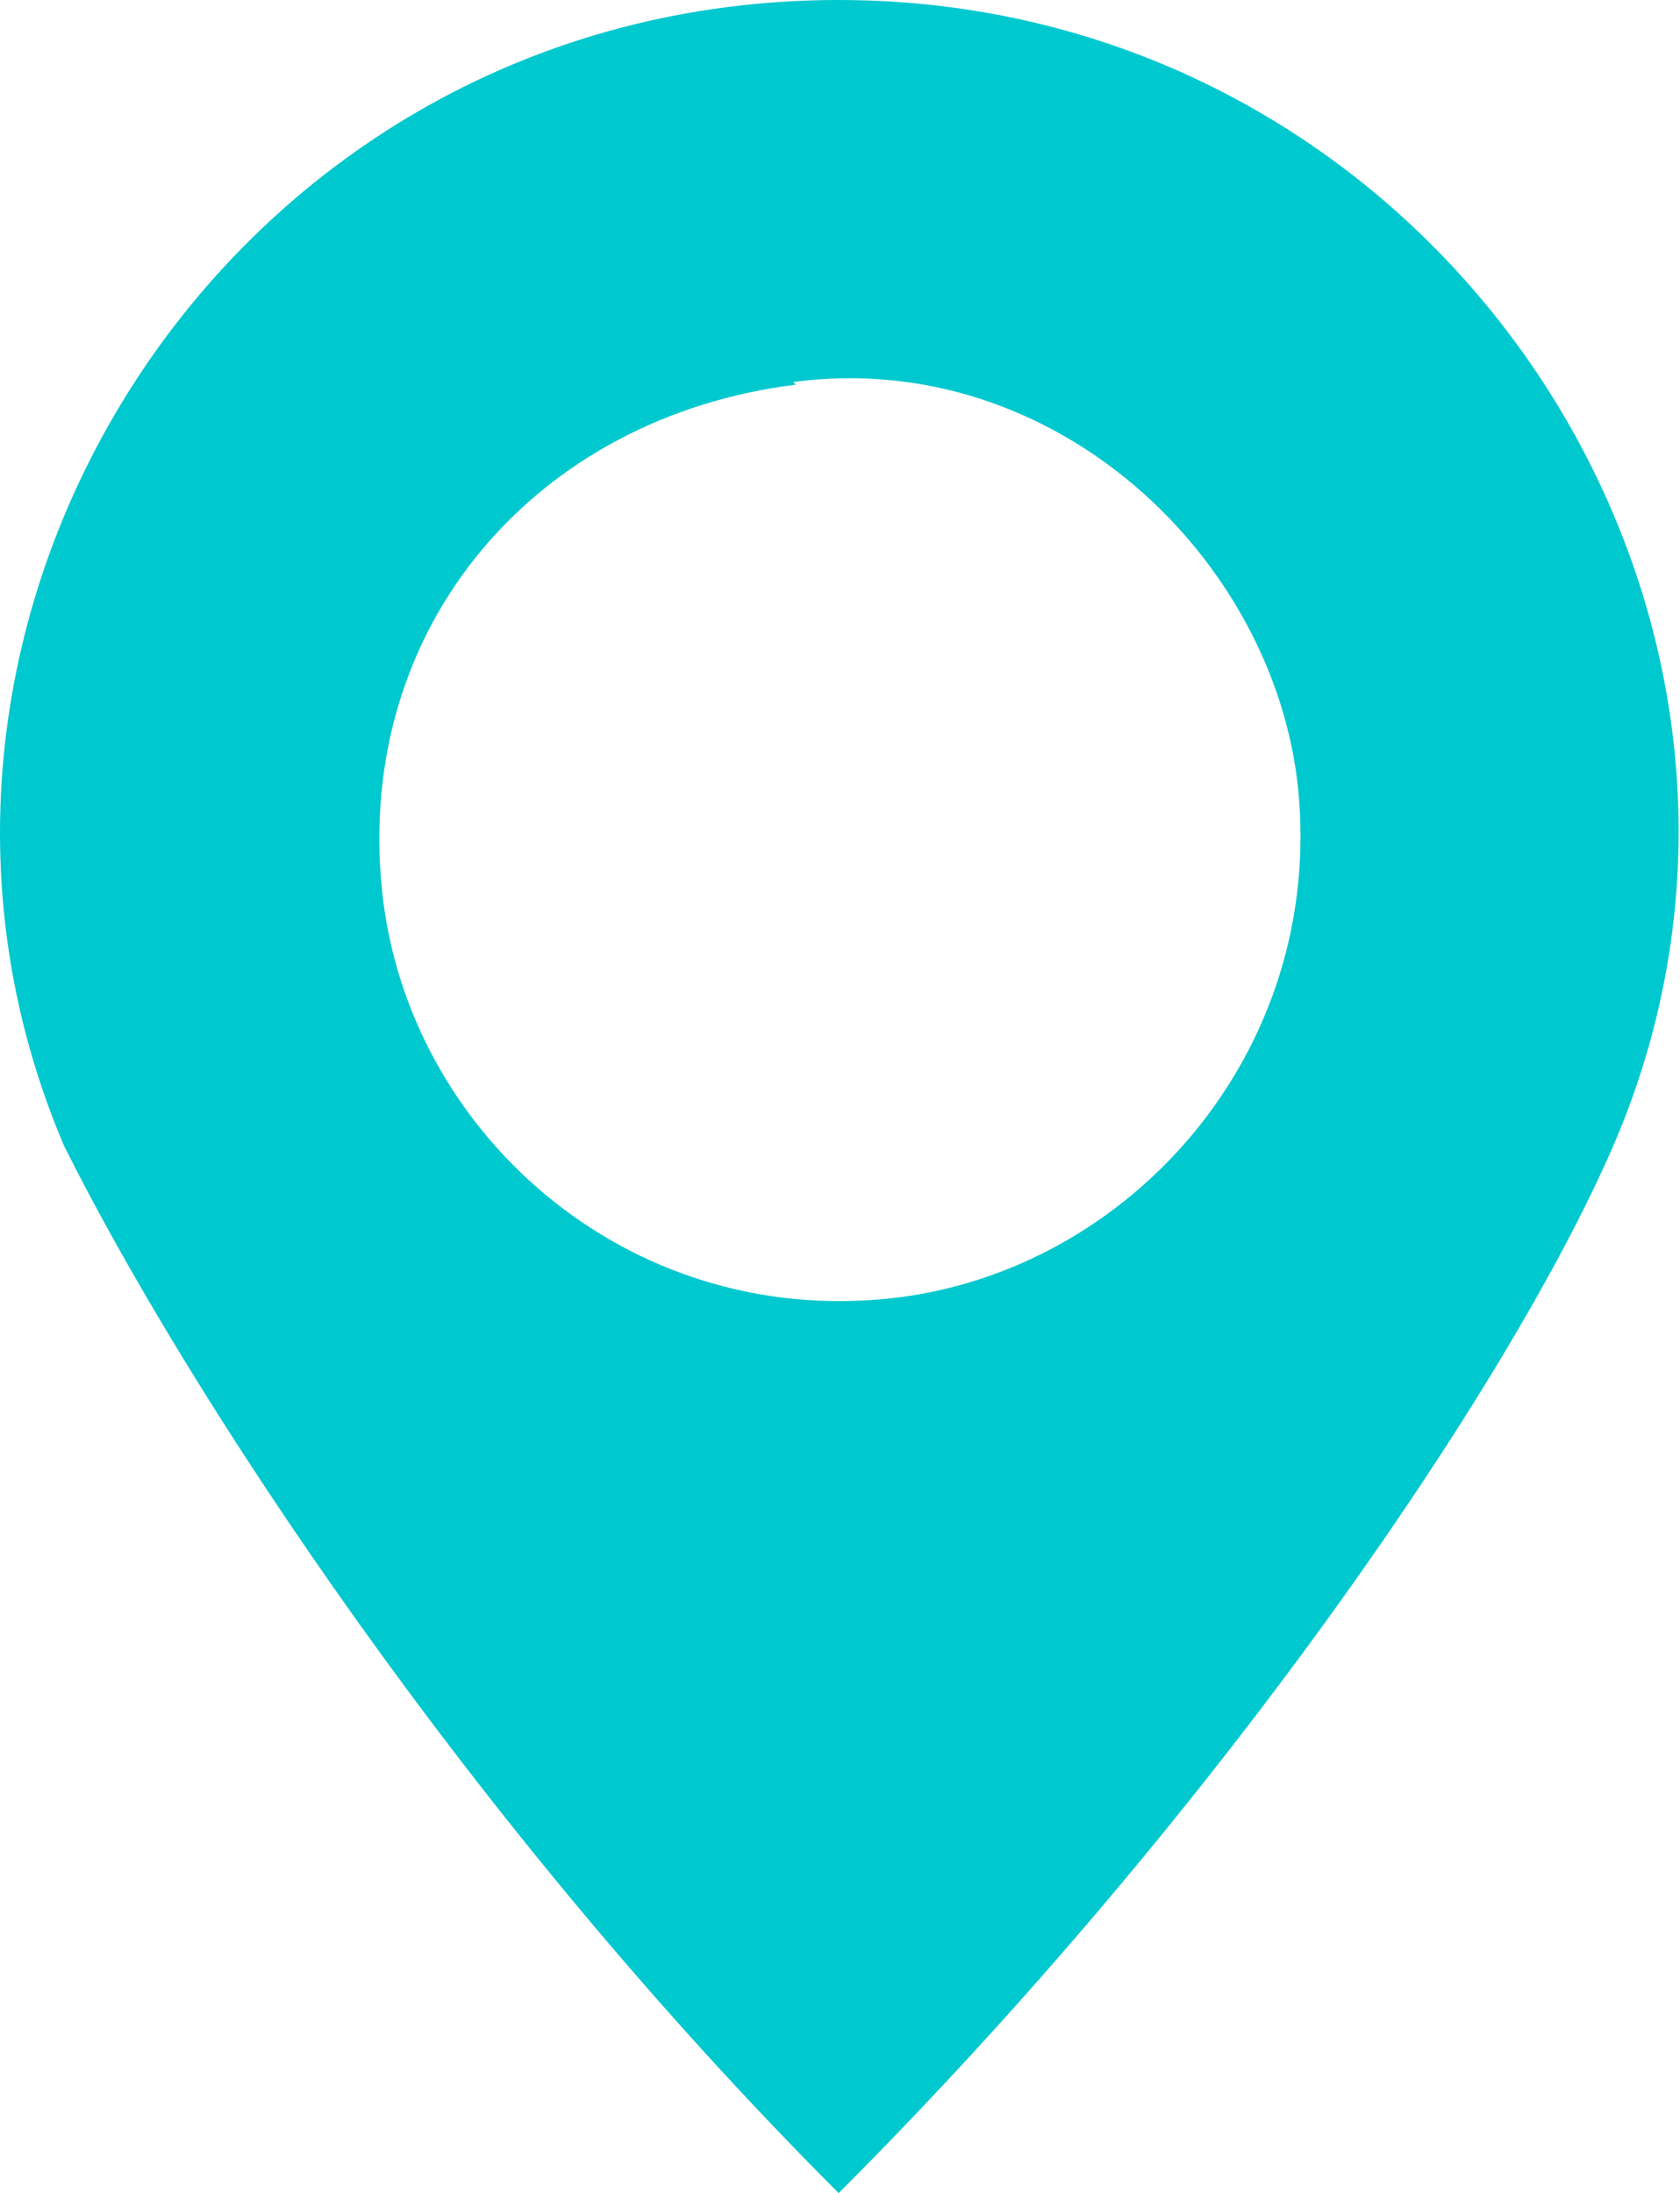 <?xml version="1.0" encoding="UTF-8"?>
<svg id="Capa_1" data-name="Capa 1" xmlns="http://www.w3.org/2000/svg" viewBox="0 0 6.29 8.21">
  <path d="M3.14,8.21c1.39-1.39,2.5-3,2.9-3.92C6.9,2.3,5.39,0,3.14,0,.86,0-.6,2.32.24,4.29c.46.92,1.51,2.53,2.9,3.92M2.97,1.43c.98-.13,1.8.66,1.89,1.52.1.99-.63,1.81-1.52,1.91-1,.11-1.82-.63-1.91-1.53-.1-.99.58-1.77,1.55-1.89Z" fill="#00c8cf" fill-rule="evenodd"/>
</svg>